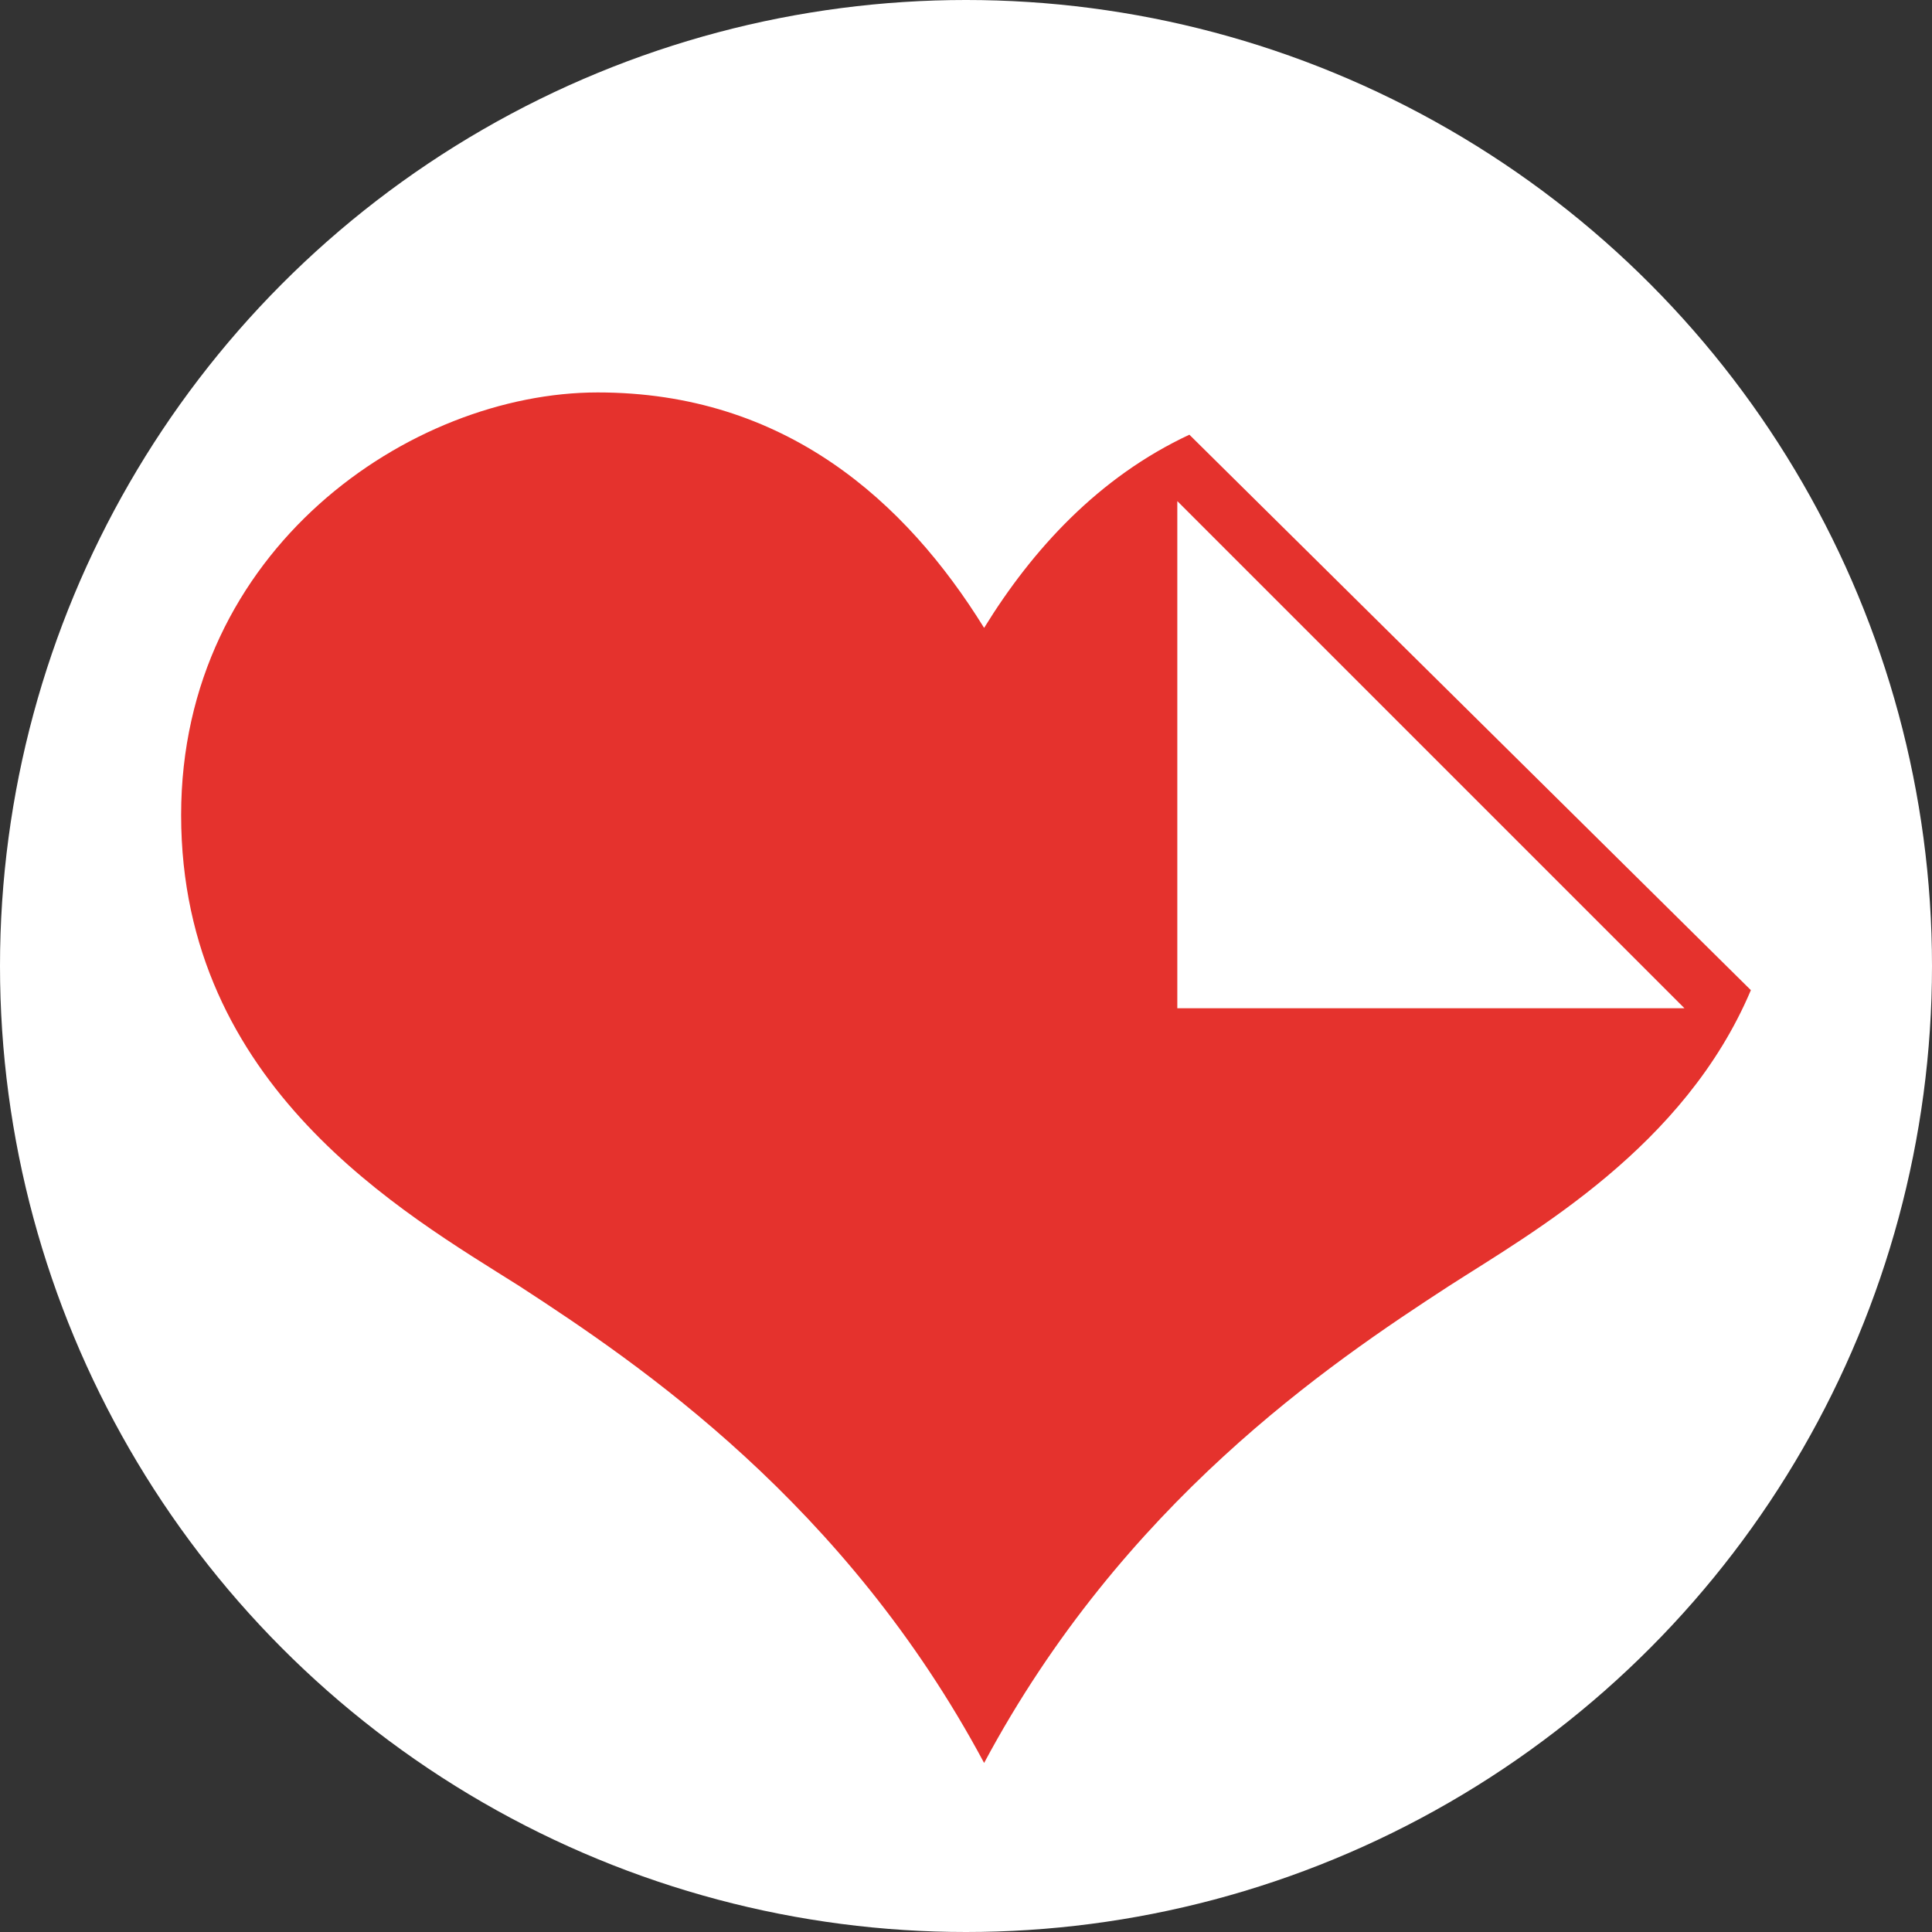 <?xml version="1.0" encoding="utf-8"?>
<!-- Generator: Adobe Illustrator 24.0.0, SVG Export Plug-In . SVG Version: 6.00 Build 0)  -->
<svg version="1.1" id="Layer_1" xmlns="http://www.w3.org/2000/svg" xmlns:xlink="http://www.w3.org/1999/xlink" x="0px" y="0px"
	 viewBox="0 0 32 32" style="enable-background:new 0 0 32 32;" xml:space="preserve">
<rect x="0" y="0" width="32" height="32" fill="#333333" stroke="none"/>
<style type="text/css">
	.st0{fill:#FFFFFF;}
	.st1{fill:#E5322D;}
</style>
<circle class="st0" cx="16" cy="16" r="16"/>
<path class="st1" d="M19.7,7.2c-1.5,0.7-2.6,1.9-3.4,3.2C15,8.3,13,6.5,9.9,6.5c-3.1,0-6.9,2.6-6.9,7c0,4.5,3.7,6.6,5.6,7.8
	c2,1.3,5.4,3.6,7.7,7.9c2.3-4.3,5.7-6.6,7.7-7.9c1.4-0.9,3.9-2.3,5-4.9L19.7,7.2z M19.5,16.7L19.5,16.7V8.3l8.4,8.4h0l0,0H19.5z"/>
</svg>
